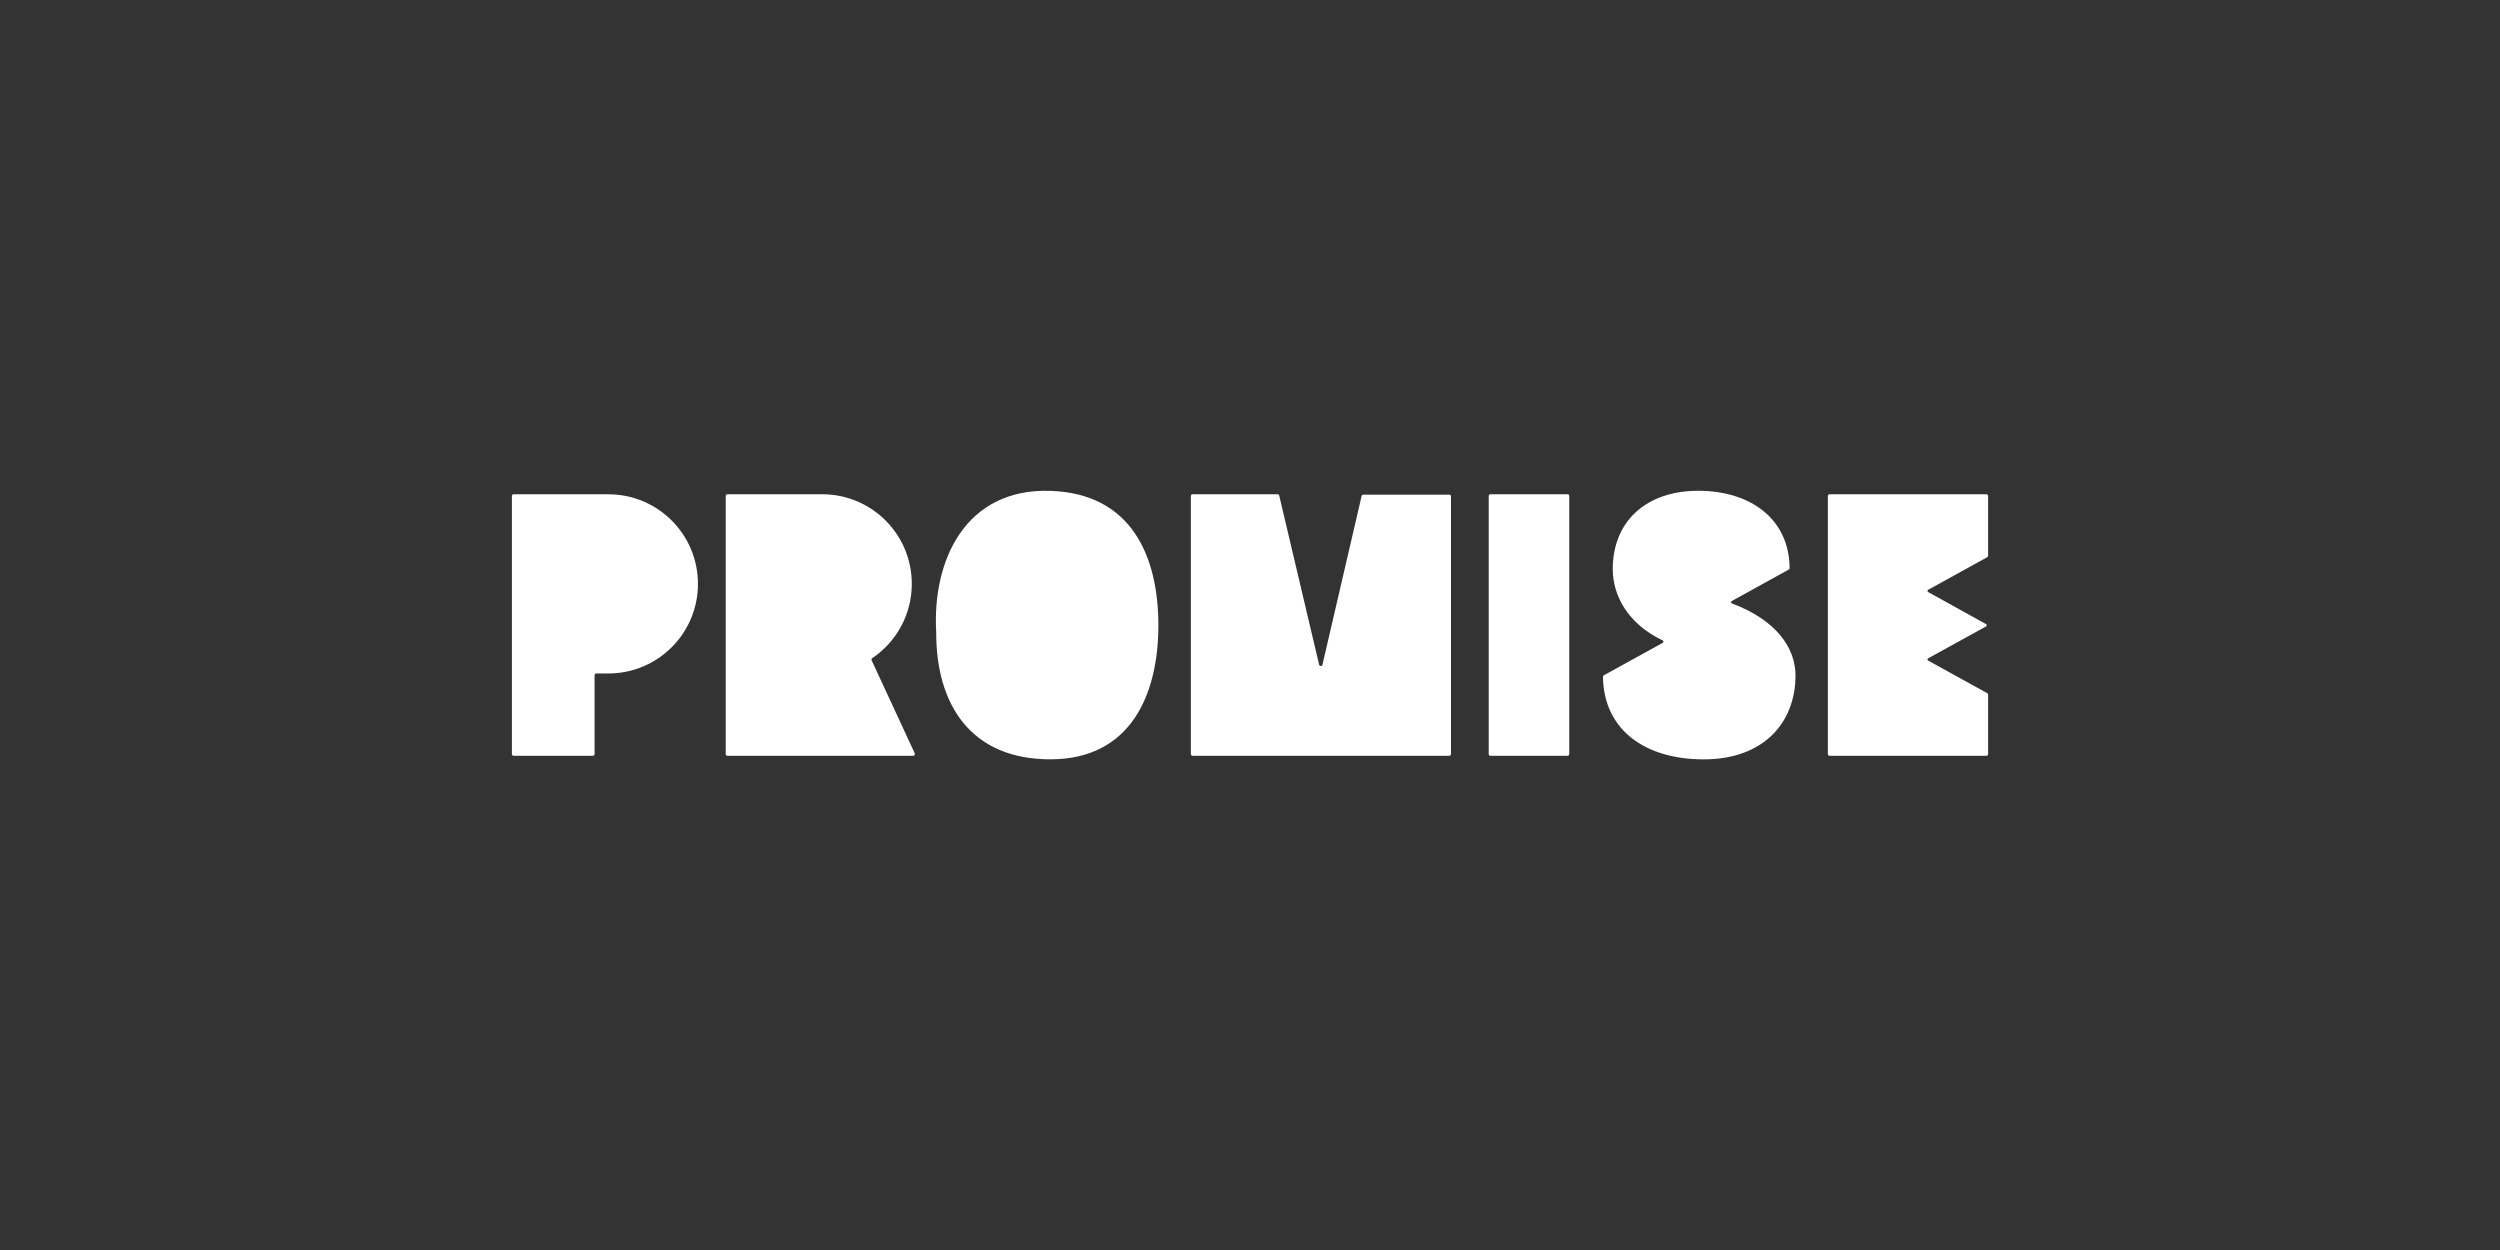 <svg width="250" height="125" viewBox="0 0 250 125" fill="none" xmlns="http://www.w3.org/2000/svg">
<rect x="0" y="0" width="250" height="125" fill="#333333" stroke="none"/>
<path d="M156.753 49.426H149.042C148.948 49.426 148.871 49.502 148.871 49.597V75.407C148.871 75.502 148.948 75.578 149.042 75.578H156.753C156.847 75.578 156.924 75.502 156.924 75.407V49.597C156.924 49.502 156.847 49.426 156.753 49.426Z" fill="white"/>
<path d="M198.64 49.426H182.956C182.862 49.426 182.785 49.502 182.785 49.597V75.407C182.785 75.502 182.862 75.578 182.956 75.578H198.64C198.734 75.578 198.811 75.502 198.811 75.407V69.469C198.811 69.407 198.778 69.349 198.723 69.32L192.818 66.059C192.727 66.008 192.727 65.877 192.818 65.83L198.603 62.642C198.694 62.591 198.694 62.464 198.603 62.413L192.818 59.207C192.727 59.16 192.727 59.029 192.818 58.978L198.723 55.717C198.778 55.688 198.811 55.63 198.811 55.568V49.597C198.811 49.502 198.734 49.426 198.64 49.426Z" fill="white"/>
<path d="M60.836 49.426C60.807 49.426 60.778 49.426 60.749 49.426H51.361C51.266 49.426 51.19 49.502 51.19 49.597V75.407C51.19 75.502 51.266 75.578 51.361 75.578H59.286C59.381 75.578 59.457 75.502 59.457 75.407V67.518C59.457 67.424 59.533 67.347 59.628 67.347H60.749C60.778 67.347 60.807 67.347 60.836 67.347C65.785 67.347 69.795 63.337 69.795 58.388C69.795 53.44 65.785 49.429 60.836 49.429V49.426Z" fill="white"/>
<path d="M91.475 75.335L87.163 66.03C87.127 65.954 87.152 65.866 87.221 65.819C89.609 64.211 91.18 61.481 91.18 58.385C91.18 53.436 87.171 49.426 82.222 49.426C82.203 49.426 82.189 49.426 82.171 49.426C82.153 49.426 82.138 49.426 82.12 49.426H72.742C72.648 49.426 72.571 49.502 72.571 49.597V75.407C72.571 75.502 72.648 75.578 72.742 75.578H91.315C91.439 75.578 91.523 75.451 91.468 75.338L91.475 75.335Z" fill="white"/>
<path d="M119.258 49.426H127.755C127.835 49.426 127.904 49.48 127.922 49.557C129.258 55.219 130.586 60.848 131.914 66.474C131.954 66.649 132.205 66.649 132.245 66.474C133.548 60.852 134.854 55.23 136.161 49.597C136.179 49.52 136.248 49.466 136.328 49.466H144.927C145.021 49.466 145.098 49.542 145.098 49.637V75.407C145.098 75.502 145.021 75.578 144.927 75.578H119.258C119.163 75.578 119.087 75.502 119.087 75.407V49.597C119.087 49.502 119.163 49.426 119.258 49.426Z" fill="white"/>
<path d="M105.03 75.933C97.053 75.933 93.596 70.413 93.622 63.234C93.203 56.054 96.533 48.813 105.03 49.086C113.166 49.348 115.837 55.643 115.837 62.542C115.837 69.442 113.079 75.933 105.03 75.933Z" fill="white"/>
<path d="M173.175 60.104L178.873 56.956C178.928 56.927 178.964 56.865 178.964 56.803C178.91 51.855 175.013 49.078 169.827 49.078C164.642 49.078 161.276 52.109 161.276 56.909C161.276 59.558 162.779 62.375 166.272 64.045C166.367 64.092 166.374 64.223 166.283 64.278L160.388 67.527C160.333 67.556 160.297 67.618 160.297 67.684C160.366 72.927 164.423 75.937 170.38 75.937C176.337 75.937 179.55 72.283 179.55 67.553C179.55 64.798 177.643 62.014 173.193 60.344C173.088 60.304 173.077 60.162 173.175 60.108V60.104Z" fill="white"/>
</svg>

